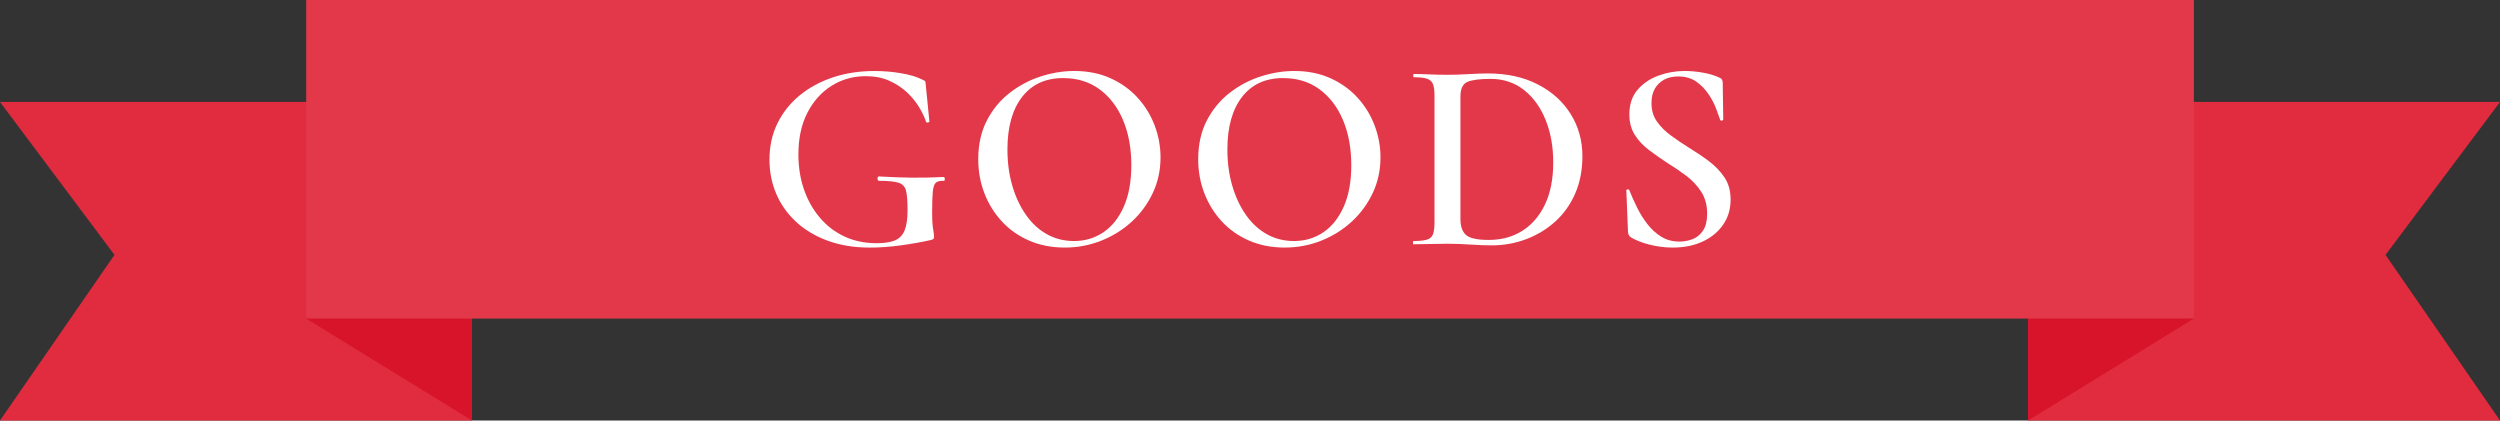 <?xml version="1.0" encoding="UTF-8"?>
<svg id="title-goods" xmlns="http://www.w3.org/2000/svg" width="434" height="73" version="1.1" viewBox="0 0 434 73">
  <rect x="0" y="0" width="434" height="73" fill="#333333" stroke="none"/>
  <!-- Generator: Adobe Illustrator 29.2.1, SVG Export Plug-In . SVG Version: 2.1.0 Build 116)  -->
  <polygon points="434 73 352.073 73 352.073 17.699 434 17.699 414.127 44.249 434 73" fill="#e12c3f"/>
  <polygon points="380.856 55.301 352.073 73 352.073 45.684 377.952 45.293 380.856 55.301" fill="#d7142a"/>
  <polygon points="0 73 81.929 73 81.929 17.699 0 17.699 19.876 44.249 0 73" fill="#e12c3f"/>
  <polygon points="53.144 55.301 81.929 73 81.929 45.684 56.048 45.293 53.144 55.301" fill="#d7142a"/>
  <rect x="53.157" width="327.699" height="55.301" fill="#e3384a"/>
  <g>
    <path d="M163.806,30.726c-1.896.094-3.705.135-5.426.117-1.721-.016-3.656-.086-5.803-.213-.159,0-.237.127-.237.379,0,.254.095.379.284.379,1.546,0,2.667.111,3.363.33.695.223,1.129.688,1.303,1.396s.262,1.82.262,3.336c0,1.545-.174,2.734-.521,3.57s-.916,1.412-1.705,1.727c-.791.316-1.832.473-3.127.473-2.084,0-3.964-.393-5.638-1.182-1.674-.789-3.103-1.893-4.288-3.312-1.185-1.418-2.093-3.051-2.724-4.895-.632-1.846-.947-3.855-.947-6.031,0-2.807.521-5.221,1.563-7.238,1.042-2.018,2.447-3.578,4.216-4.684,1.768-1.104,3.743-1.656,5.922-1.656,1.547,0,2.914.27,4.098.805,1.184.537,2.203,1.207,3.055,2.012.854.803,1.557,1.662,2.109,2.578.551.914.955,1.766,1.207,2.553.062.096.174.127.332.096s.236-.096.236-.189l-.615-6.197c-.031-.441-.07-.701-.119-.781-.047-.078-.229-.18-.545-.307-.947-.473-2.172-.836-3.67-1.088-1.502-.252-3.025-.379-4.573-.379-2.622,0-5.038.371-7.248,1.111-2.211.742-4.138,1.791-5.78,3.146-1.643,1.355-2.922,2.973-3.837,4.85-.917,1.875-1.374,3.965-1.374,6.268,0,2.113.387,4.084,1.161,5.912.773,1.83,1.911,3.447,3.411,4.85,1.5,1.404,3.332,2.508,5.496,3.311,2.163.805,4.619,1.207,7.367,1.207,1.674,0,3.442-.127,5.306-.379s3.633-.568,5.307-.945c.221-.062.363-.127.426-.189s.096-.189.096-.379c0-.252-.023-.496-.072-.732-.047-.236-.102-.607-.166-1.113-.062-.504-.094-1.275-.094-2.316,0-1.672.039-2.902.119-3.689.078-.789.26-1.303.543-1.539.285-.236.727-.338,1.328-.307.156,0,.229-.109.213-.332-.018-.219-.088-.33-.213-.33Z" fill="#fff"/>
    <path d="M197.489,16.96c-1.295-1.42-2.866-2.547-4.714-3.383s-3.94-1.254-6.277-1.254c-1.927,0-3.869.316-5.827.947s-3.759,1.584-5.4,2.861c-1.643,1.277-2.961,2.879-3.956,4.801-.995,1.924-1.492,4.164-1.492,6.719,0,2.08.355,4.043,1.066,5.889.71,1.846,1.721,3.477,3.031,4.896,1.311,1.418,2.891,2.531,4.738,3.334,1.848.805,3.908,1.207,6.182,1.207,2.242,0,4.366-.402,6.372-1.207,2.006-.803,3.774-1.916,5.307-3.334,1.531-1.42,2.739-3.076,3.624-4.967.884-1.893,1.326-3.943,1.326-6.15,0-1.893-.34-3.736-1.019-5.535-.68-1.797-1.666-3.406-2.961-4.824ZM195.096,35.858c-.869,1.971-2.053,3.461-3.553,4.471-1.501,1.01-3.198,1.514-5.093,1.514-1.706,0-3.262-.387-4.667-1.16-1.405-.771-2.621-1.883-3.647-3.334s-1.824-3.146-2.393-5.086-.853-4.045-.853-6.314c0-3.879.845-6.914,2.534-9.107,1.689-2.191,4.066-3.287,7.13-3.287,2.464,0,4.579.654,6.349,1.963,1.769,1.309,3.127,3.1,4.074,5.369.947,2.271,1.421,4.873,1.421,7.805,0,2.809-.435,5.197-1.303,7.168Z" fill="#fff"/>
    <path d="M235.673,16.96c-1.295-1.42-2.866-2.547-4.714-3.383s-3.94-1.254-6.277-1.254c-1.927,0-3.869.316-5.827.947s-3.759,1.584-5.4,2.861c-1.643,1.277-2.961,2.879-3.956,4.801-.995,1.924-1.492,4.164-1.492,6.719,0,2.08.355,4.043,1.066,5.889.71,1.846,1.721,3.477,3.031,4.896,1.311,1.418,2.891,2.531,4.738,3.334,1.848.805,3.908,1.207,6.182,1.207,2.242,0,4.366-.402,6.372-1.207,2.006-.803,3.774-1.916,5.307-3.334,1.531-1.42,2.739-3.076,3.624-4.967.884-1.893,1.326-3.943,1.326-6.15,0-1.893-.34-3.736-1.019-5.535-.68-1.797-1.666-3.406-2.961-4.824ZM233.28,35.858c-.869,1.971-2.053,3.461-3.553,4.471-1.501,1.01-3.198,1.514-5.093,1.514-1.706,0-3.262-.387-4.667-1.16-1.405-.771-2.621-1.883-3.647-3.334s-1.824-3.146-2.393-5.086-.853-4.045-.853-6.314c0-3.879.845-6.914,2.534-9.107,1.689-2.191,4.066-3.287,7.13-3.287,2.464,0,4.579.654,6.349,1.963,1.769,1.309,3.127,3.1,4.074,5.369.947,2.271,1.421,4.873,1.421,7.805,0,2.809-.435,5.197-1.303,7.168Z" fill="#fff"/>
    <path d="M266.939,14.642c-2.463-1.262-5.354-1.893-8.669-1.893-.917,0-2.03.041-3.34.119-1.312.078-2.52.117-3.625.117-1.137,0-2.195-.023-3.174-.07-.979-.047-1.879-.07-2.7-.07-.063,0-.095.094-.095.283s.031.283.095.283c1.042,0,1.815.088,2.321.262.505.172.845.488,1.019.945.173.457.261,1.143.261,2.057v21.902c0,.916-.088,1.609-.261,2.082-.174.473-.529.789-1.066.947-.537.156-1.311.236-2.321.236-.063,0-.095.094-.095.283s.031.283.095.283c.789,0,1.689-.016,2.701-.047,1.01-.031,2.084-.047,3.221-.047,1.2,0,2.526.047,3.979.141,1.453.096,2.669.143,3.648.143,2.115,0,4.129-.361,6.04-1.088,1.91-.725,3.601-1.758,5.069-3.098s2.613-2.965,3.435-4.873,1.231-4.045,1.231-6.41c0-2.711-.68-5.156-2.037-7.332-1.358-2.176-3.269-3.895-5.732-5.156ZM268.195,35.526c-.964,2.004-2.282,3.525-3.956,4.564-1.674,1.041-3.601,1.562-5.779,1.562-2.021,0-3.349-.291-3.979-.875-.633-.584-.948-1.49-.948-2.721v-21.287c0-1.355.403-2.207,1.209-2.555.805-.346,2.139-.52,4.003-.52,2.242,0,4.176.639,5.803,1.916,1.627,1.275,2.882,3.012,3.767,5.203.884,2.191,1.327,4.643,1.327,7.355,0,2.902-.482,5.354-1.445,7.355Z" fill="#fff"/>
    <path d="M299.368,30.796c-.711-1.057-1.61-1.994-2.7-2.814s-2.235-1.592-3.435-2.318c-1.106-.693-2.156-1.402-3.15-2.129-.995-.725-1.809-1.537-2.44-2.436s-.947-1.963-.947-3.193c0-.977.189-1.805.568-2.482s.916-1.207,1.611-1.586c.694-.377,1.516-.566,2.463-.566,1.231,0,2.274.299,3.127.898s1.563,1.324,2.132,2.176,1.011,1.695,1.326,2.531.553,1.49.711,1.963c.062.094.166.127.308.094.143-.031.214-.109.214-.236l-.095-6.387c0-.188-.048-.361-.143-.52s-.284-.283-.568-.379c-.758-.346-1.675-.615-2.748-.803-1.074-.189-2.132-.285-3.174-.285-1.548,0-3.056.27-4.524.805-1.469.537-2.677,1.355-3.624,2.459-.947,1.105-1.422,2.523-1.422,4.258,0,1.42.324,2.625.972,3.619.646.994,1.476,1.869,2.487,2.625,1.011.758,2.068,1.498,3.174,2.225,1.137.693,2.227,1.436,3.27,2.223,1.042.789,1.902,1.711,2.581,2.768s1.019,2.326,1.019,3.809c0,1.229-.236,2.199-.71,2.908s-1.074,1.207-1.801,1.49-1.5.426-2.321.426c-1.169,0-2.203-.275-3.103-.828-.9-.551-1.698-1.27-2.393-2.152-.695-.883-1.303-1.852-1.824-2.908s-.971-2.059-1.351-3.004c-.031-.127-.134-.182-.308-.166s-.245.102-.213.26l.284,7.143c.031.254.087.443.166.568.078.127.181.236.308.332.505.314,1.161.613,1.966.898.806.283,1.674.504,2.605.662.932.156,1.824.236,2.677.236,2.021,0,3.782-.355,5.282-1.064s2.677-1.688,3.53-2.934c.853-1.244,1.278-2.688,1.278-4.328,0-1.514-.354-2.799-1.065-3.855Z" fill="#fff"/>
  </g>
</svg>